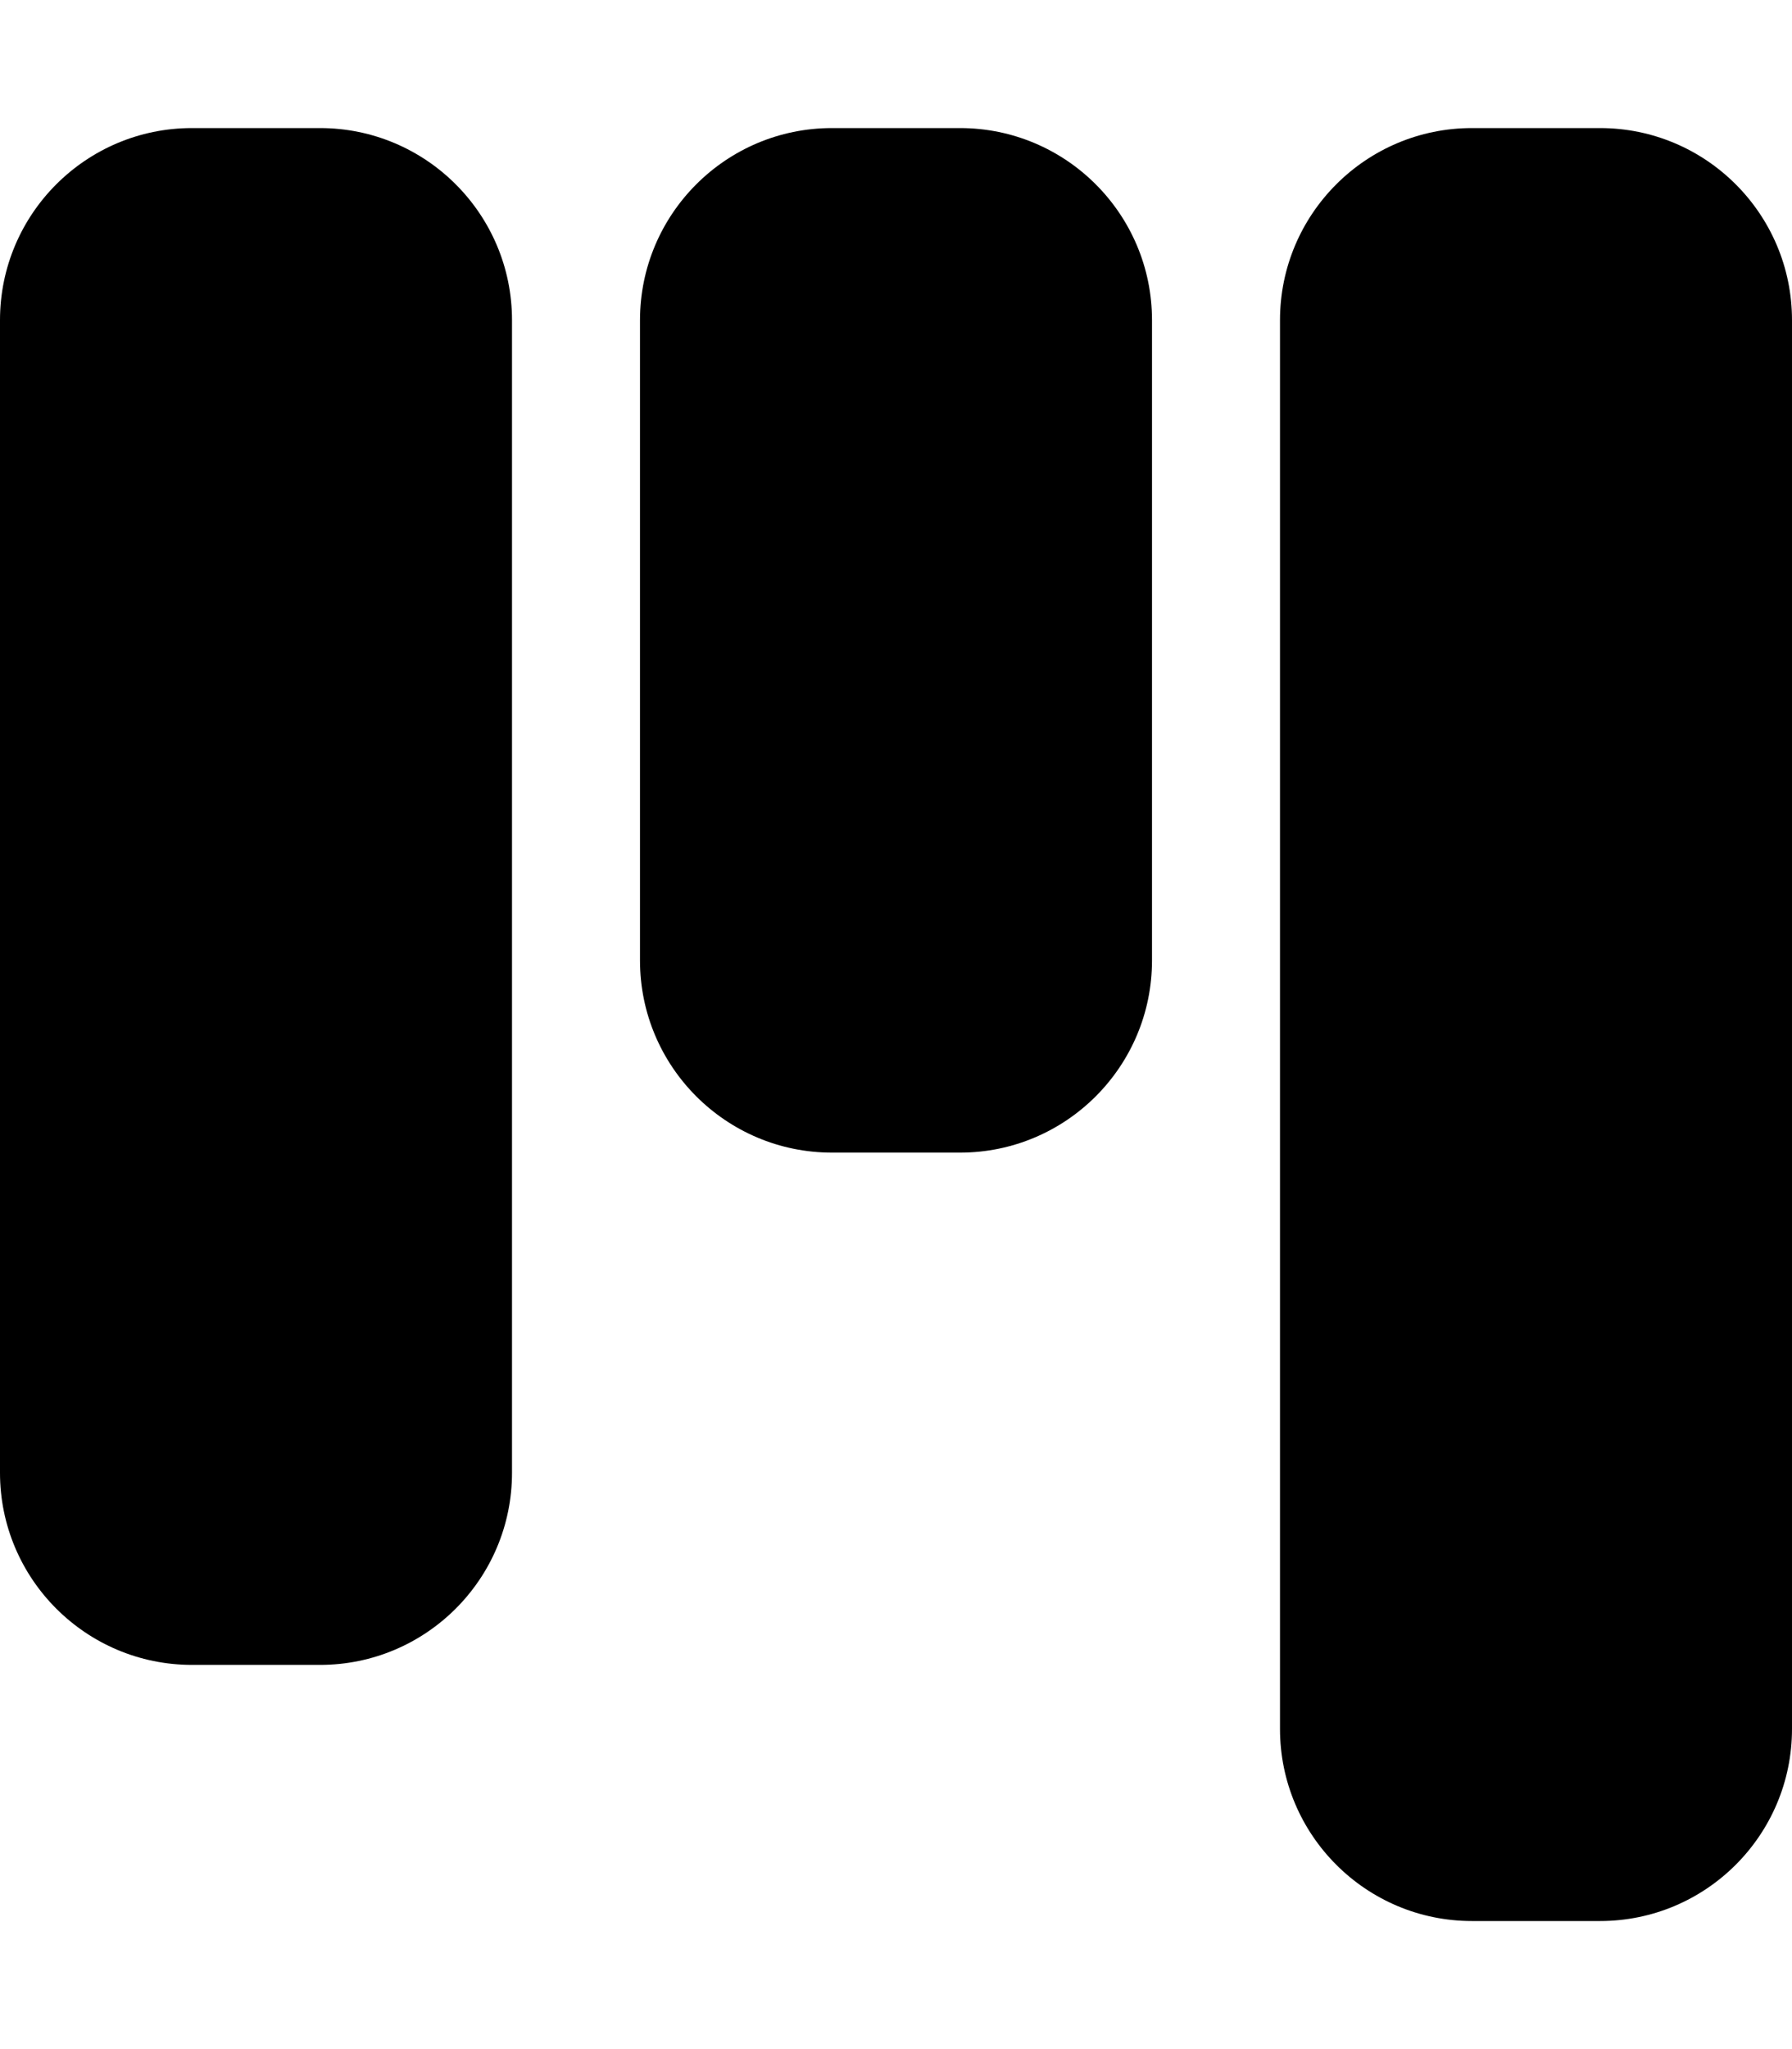<svg xmlns="http://www.w3.org/2000/svg" viewBox="0 0 448 512"><!--! Font Awesome Pro 6.5.2 by @fontawesome - https://fontawesome.com License - https://fontawesome.com/license (Commercial License) Copyright 2024 Fonticons, Inc. --><path d="M320 432c0 26.5 21.5 48 48 48h32c26.5 0 48-21.5 48-48l0-352c0-26.5-21.5-48-48-48H368c-26.5 0-48 21.5-48 48l0 352zM160 240c0 26.5 21.5 48 48 48h32c26.5 0 48-21.5 48-48V80c0-26.5-21.5-48-48-48H208c-26.5 0-48 21.5-48 48l0 160zM48 416H80c26.5 0 48-21.5 48-48l0-288c0-26.5-21.5-48-48-48H48C21.5 32 0 53.5 0 80L0 368c0 26.5 21.5 48 48 48z"/></svg>